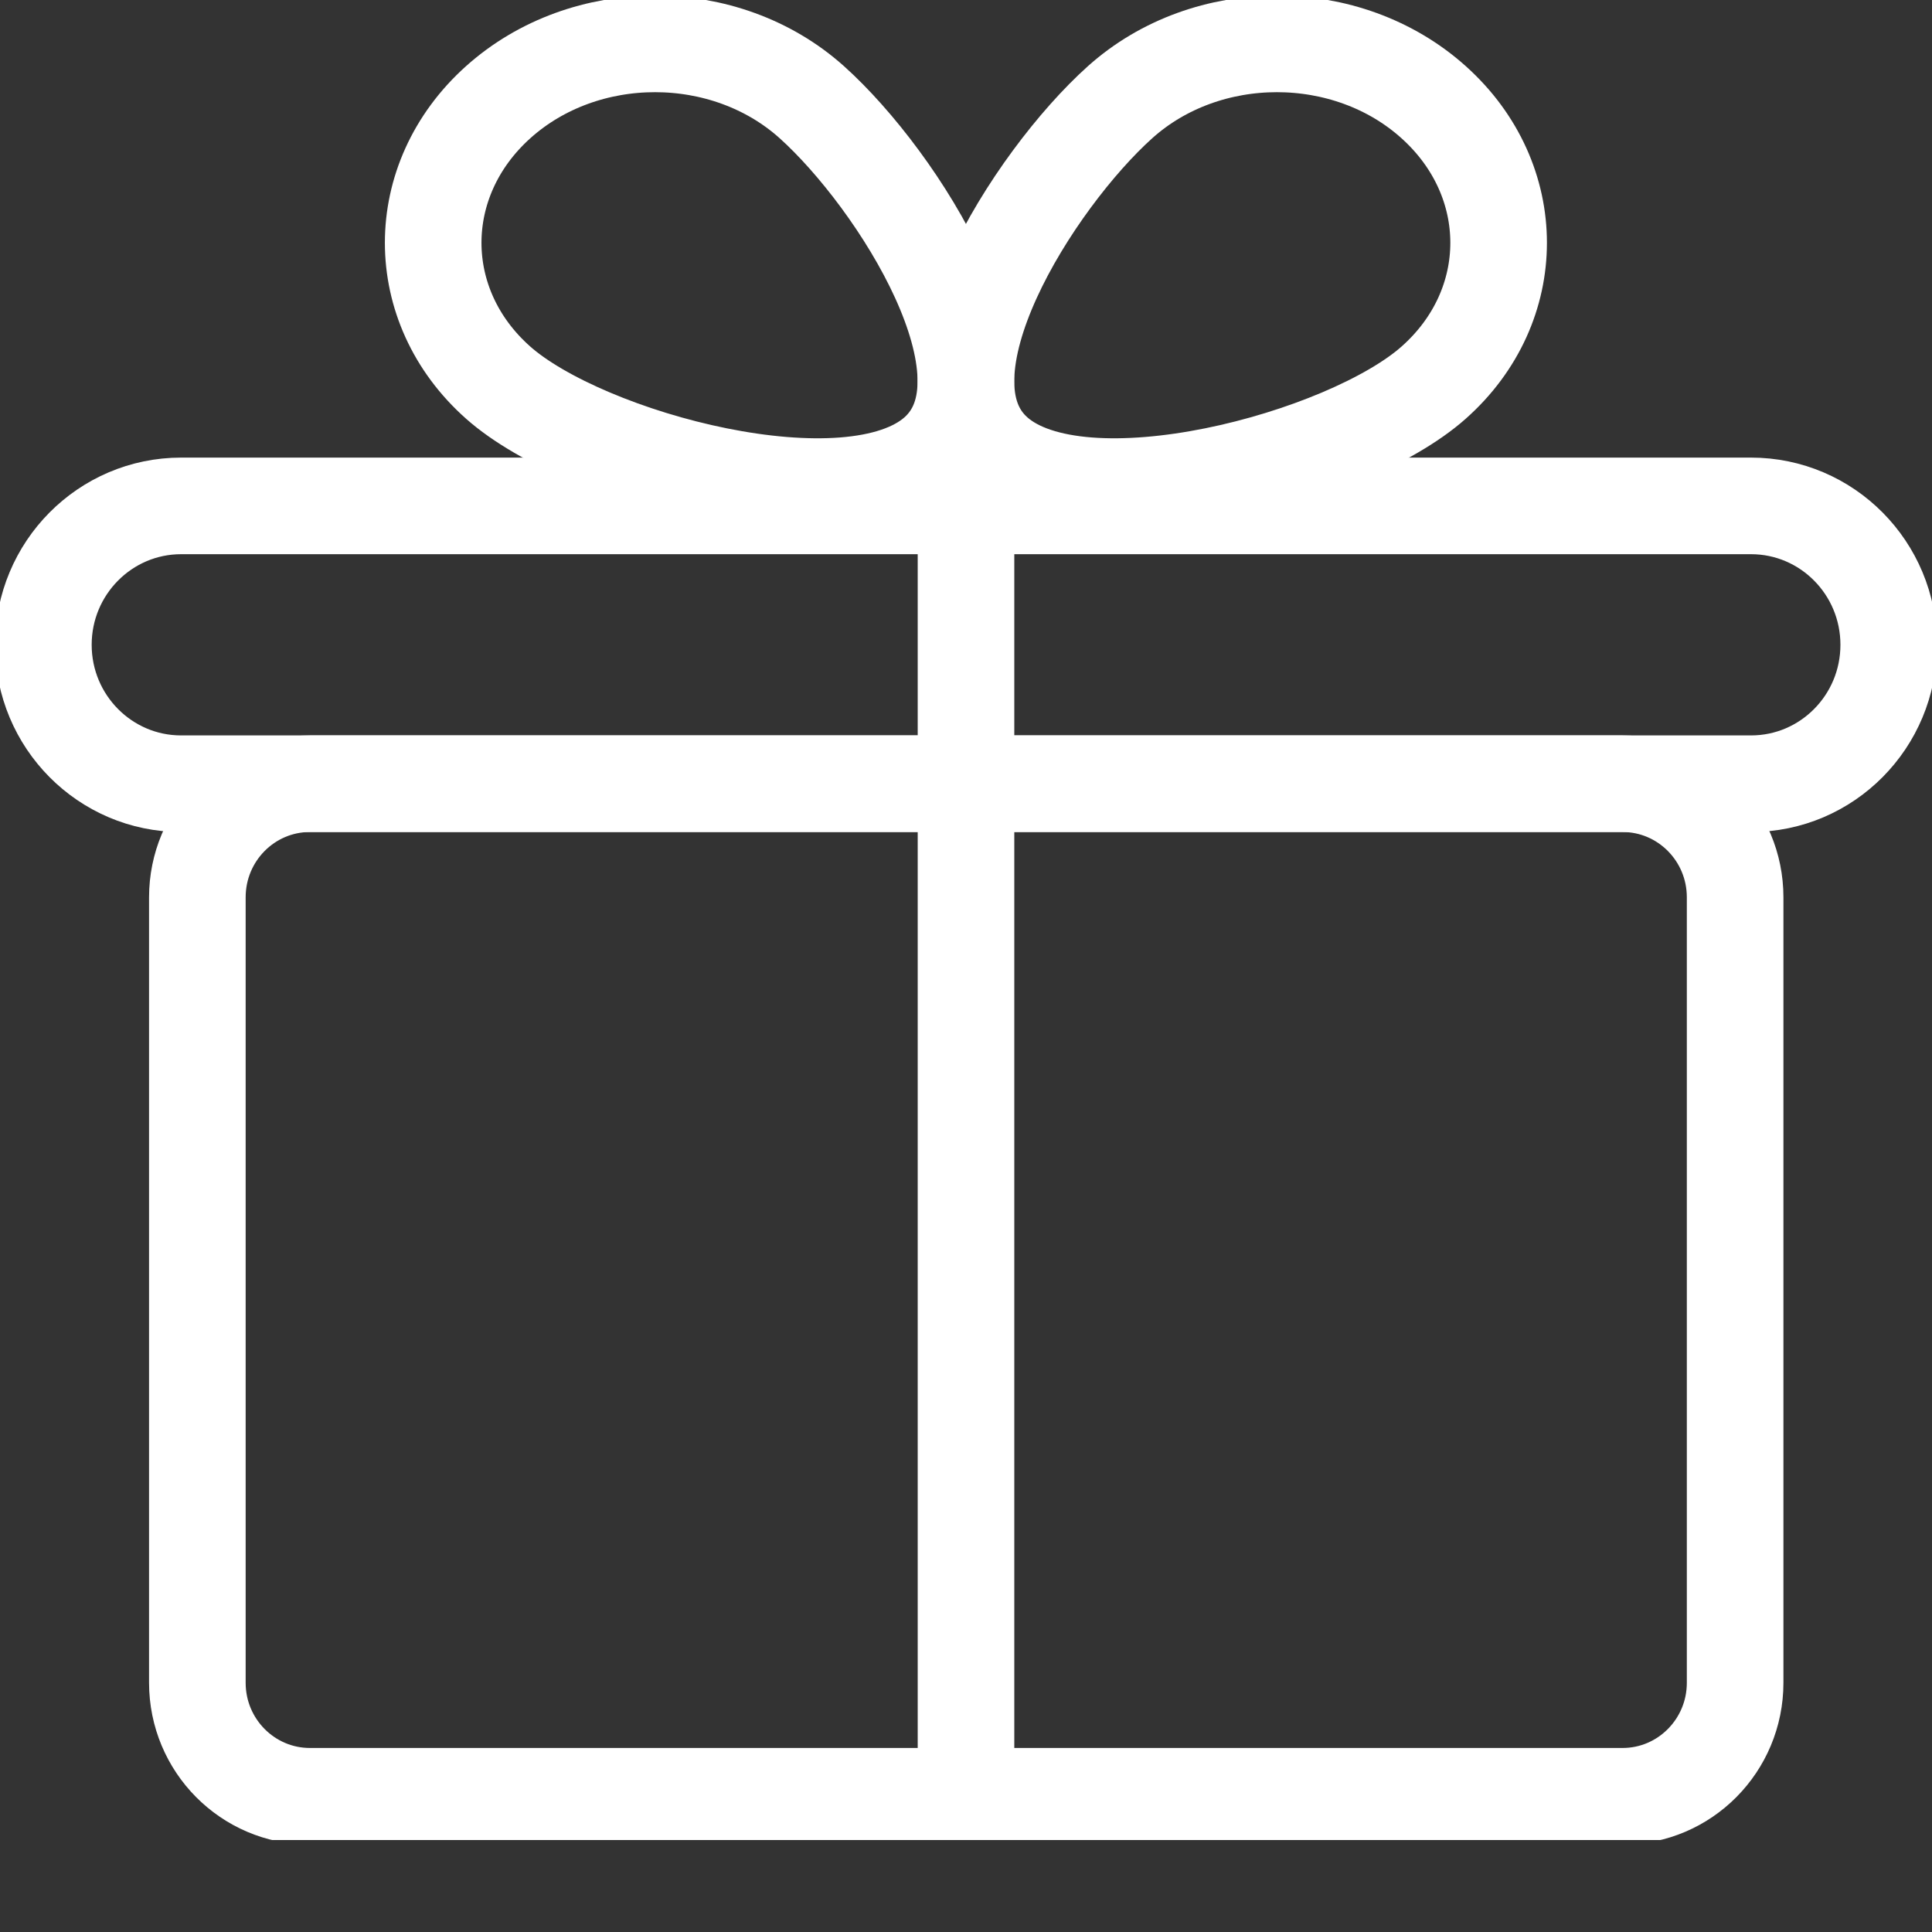 <?xml version="1.0" encoding="UTF-8"?>
<svg xmlns="http://www.w3.org/2000/svg" width="20" height="20" viewBox="0 0 20 20" fill="none">
  <rect x="0" y="0" width="20" height="20" fill="#333333" stroke="none"/>
  <g clip-path="url(#clip0_12634_6868)">
    <path d="M16.796 8.113H3.209C2.565 8.113 2.043 8.639 2.043 9.289V17.42C2.043 18.069 2.565 18.595 3.209 18.595H16.796C17.44 18.595 17.962 18.069 17.962 17.42V9.289C17.962 8.639 17.44 8.113 16.796 8.113Z" stroke="white" stroke-miterlimit="10"></path>
    <path d="M18.126 5.237H1.875C1.088 5.237 0.449 5.881 0.449 6.675C0.449 7.469 1.088 8.113 1.875 8.113H18.126C18.914 8.113 19.552 7.469 19.552 6.675C19.552 5.881 18.914 5.237 18.126 5.237Z" stroke="white" stroke-miterlimit="10"></path>
    <path d="M10 5.237V18.595" stroke="white" stroke-miterlimit="10"></path>
    <path d="M8.404 1.058C9.301 1.863 10.592 3.898 9.695 4.694C8.798 5.49 6.054 4.757 5.157 3.961C4.26 3.166 4.26 1.863 5.157 1.058C6.054 0.253 7.507 0.253 8.404 1.058Z" stroke="white" stroke-miterlimit="10"></path>
    <path d="M11.595 1.058C10.698 1.863 9.406 3.898 10.303 4.694C11.2 5.49 13.945 4.757 14.841 3.961C15.738 3.166 15.738 1.863 14.841 1.058C13.945 0.253 12.492 0.253 11.595 1.058Z" stroke="white" stroke-miterlimit="10"></path>
  </g>
  <defs>
    <clipPath id="clip0_12634_6868">
      <rect width="20" height="19.048" fill="white"></rect>
    </clipPath>
  </defs>
</svg>
